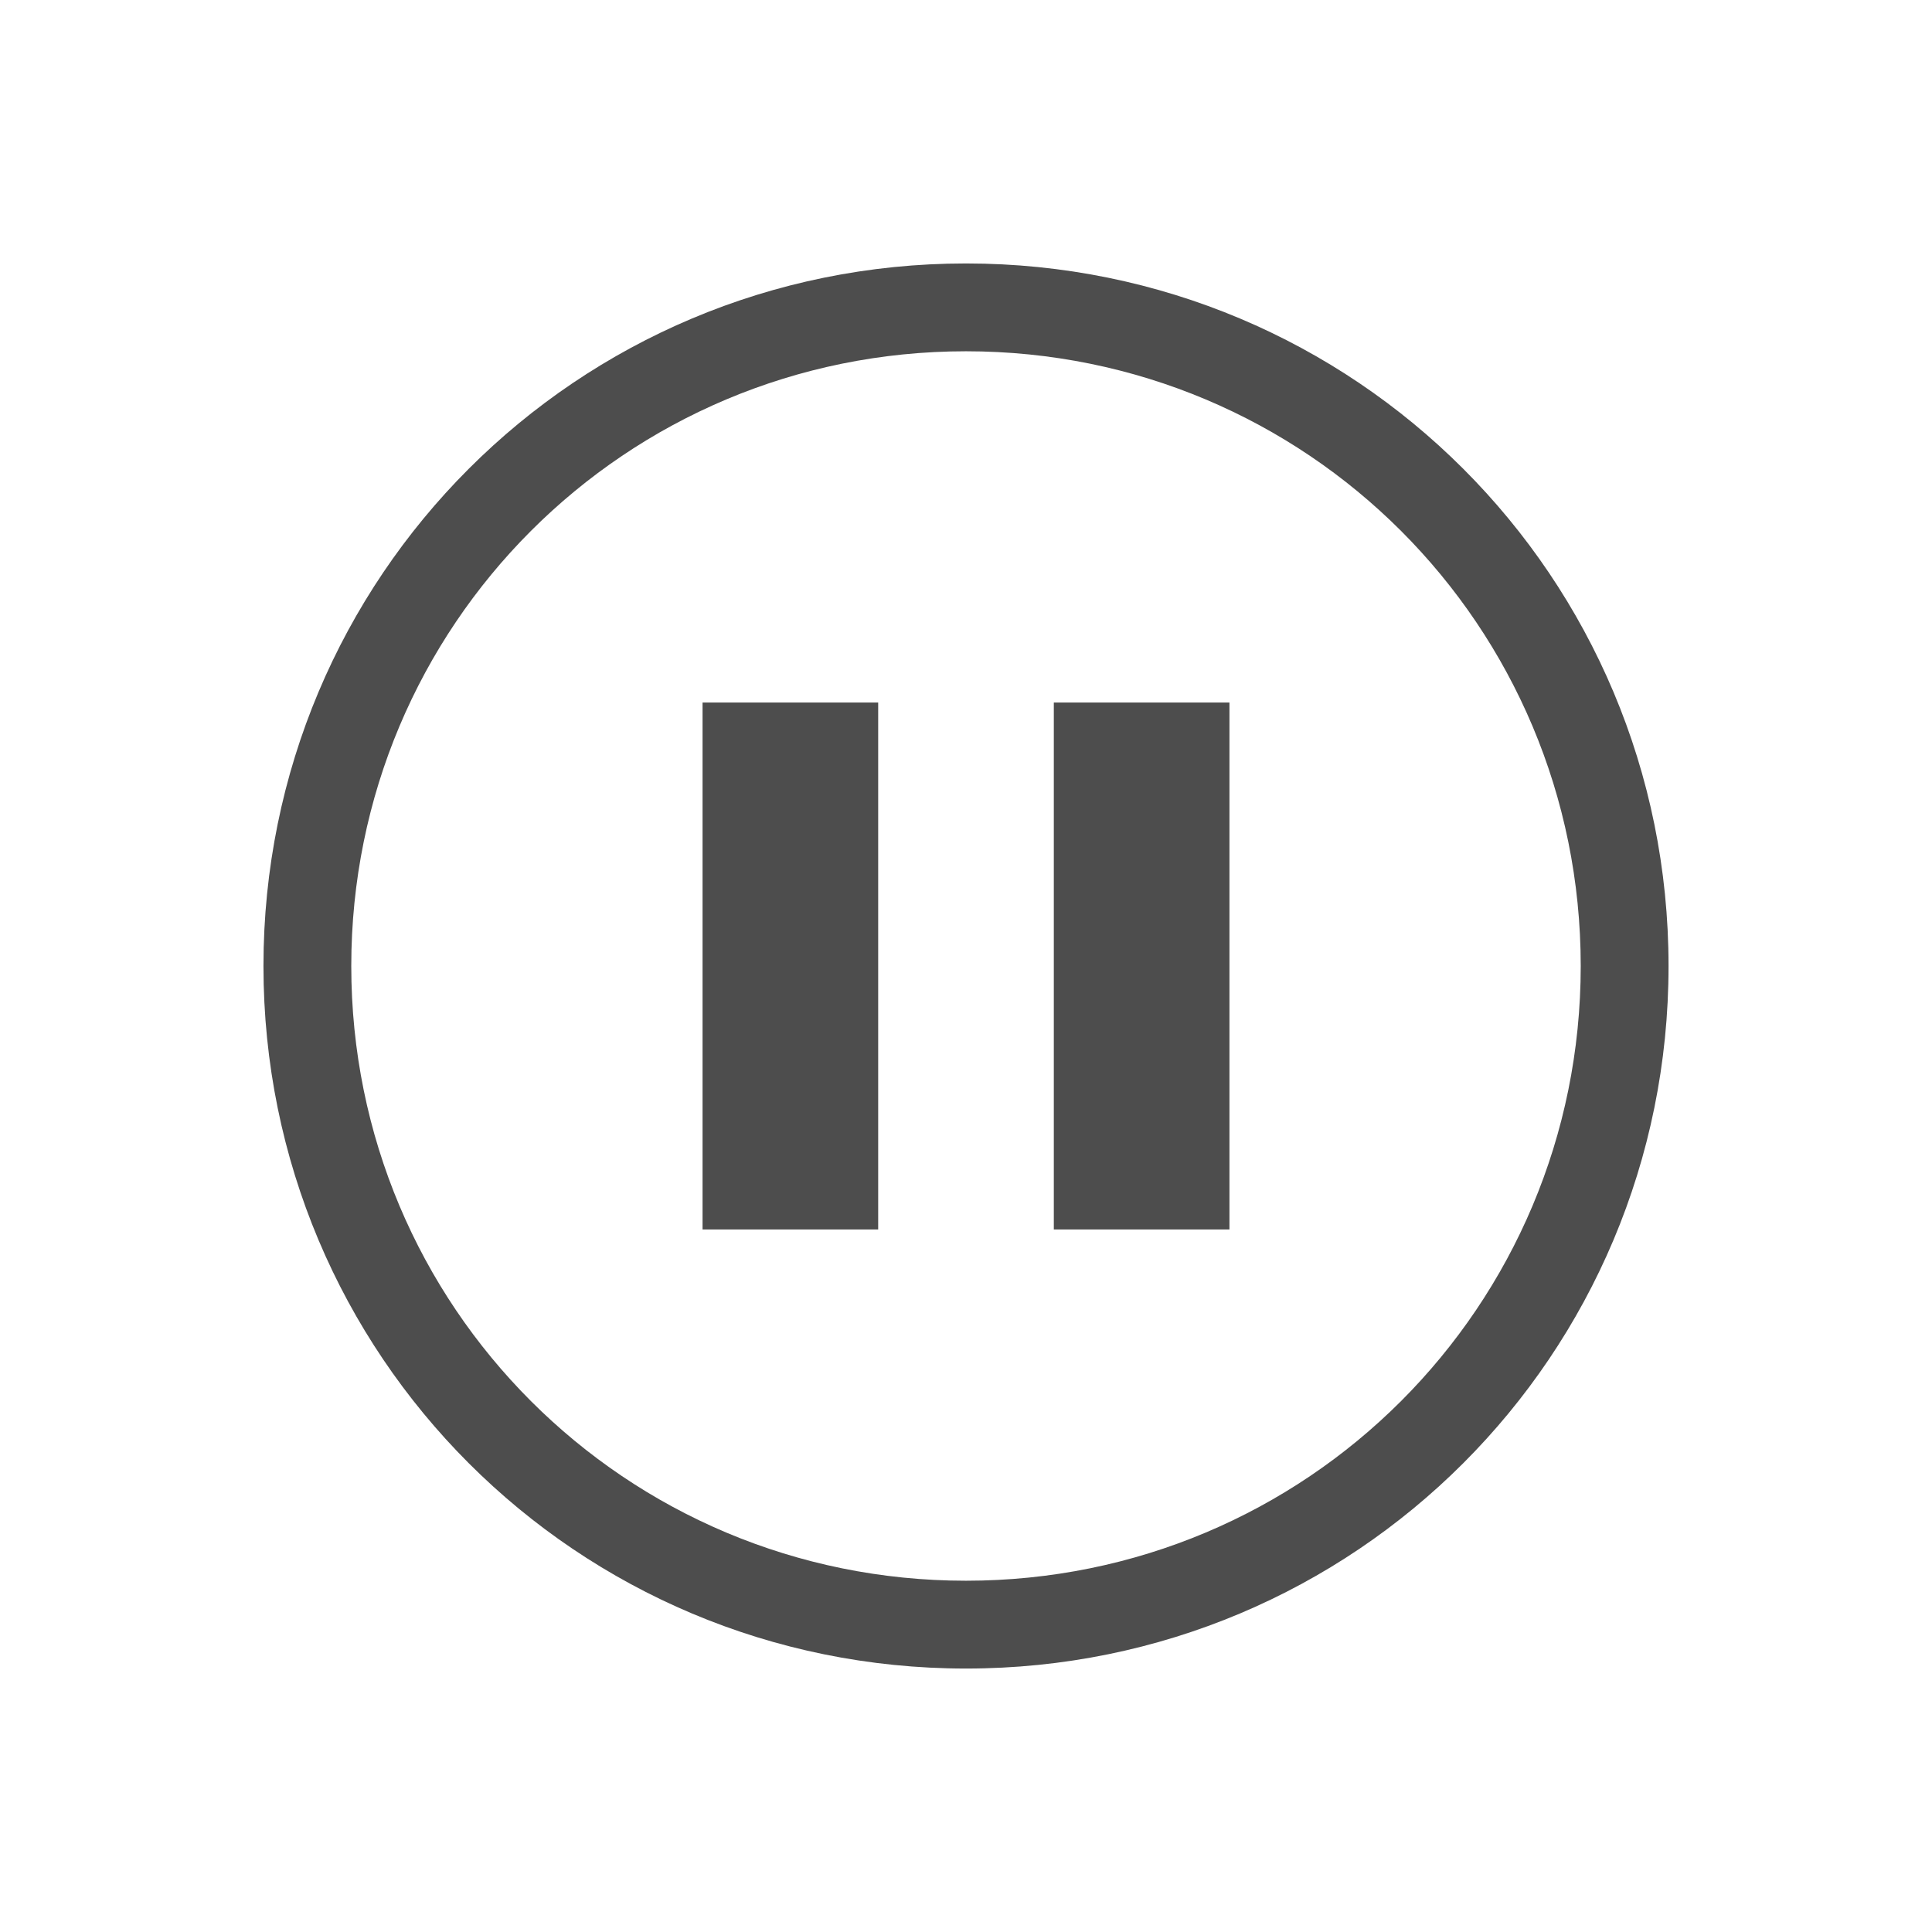 <svg xmlns="http://www.w3.org/2000/svg" viewBox="0 0 22 22">
  <defs id="defs3051">
    <style type="text/css" id="current-color-scheme">
      .ColorScheme-Text {
        color:#4d4d4d;
      }
      </style>
  </defs>
 <path 
    style="fill:currentColor;fill-opacity:1;stroke:none" 
    d="M 11 3 C 6.568 3 3 6.568 3 11 C 3 15.432 6.568 19 11 19 C 15.432 19 19 15.432 19 11 C 19 6.568 15.432 3 11 3 z M 11 4 C 14.878 4 18 7.122 18 11 C 18 14.878 14.878 18 11 18 C 7.122 18 4 14.878 4 11 C 4 7.122 7.122 4 11 4 z M 8 8 L 8 14 L 10 14 L 10 8 L 8 8 z M 12 8 L 12 14 L 14 14 L 14 8 L 12 8 z "
    class="ColorScheme-Text"
    />  
</svg>

